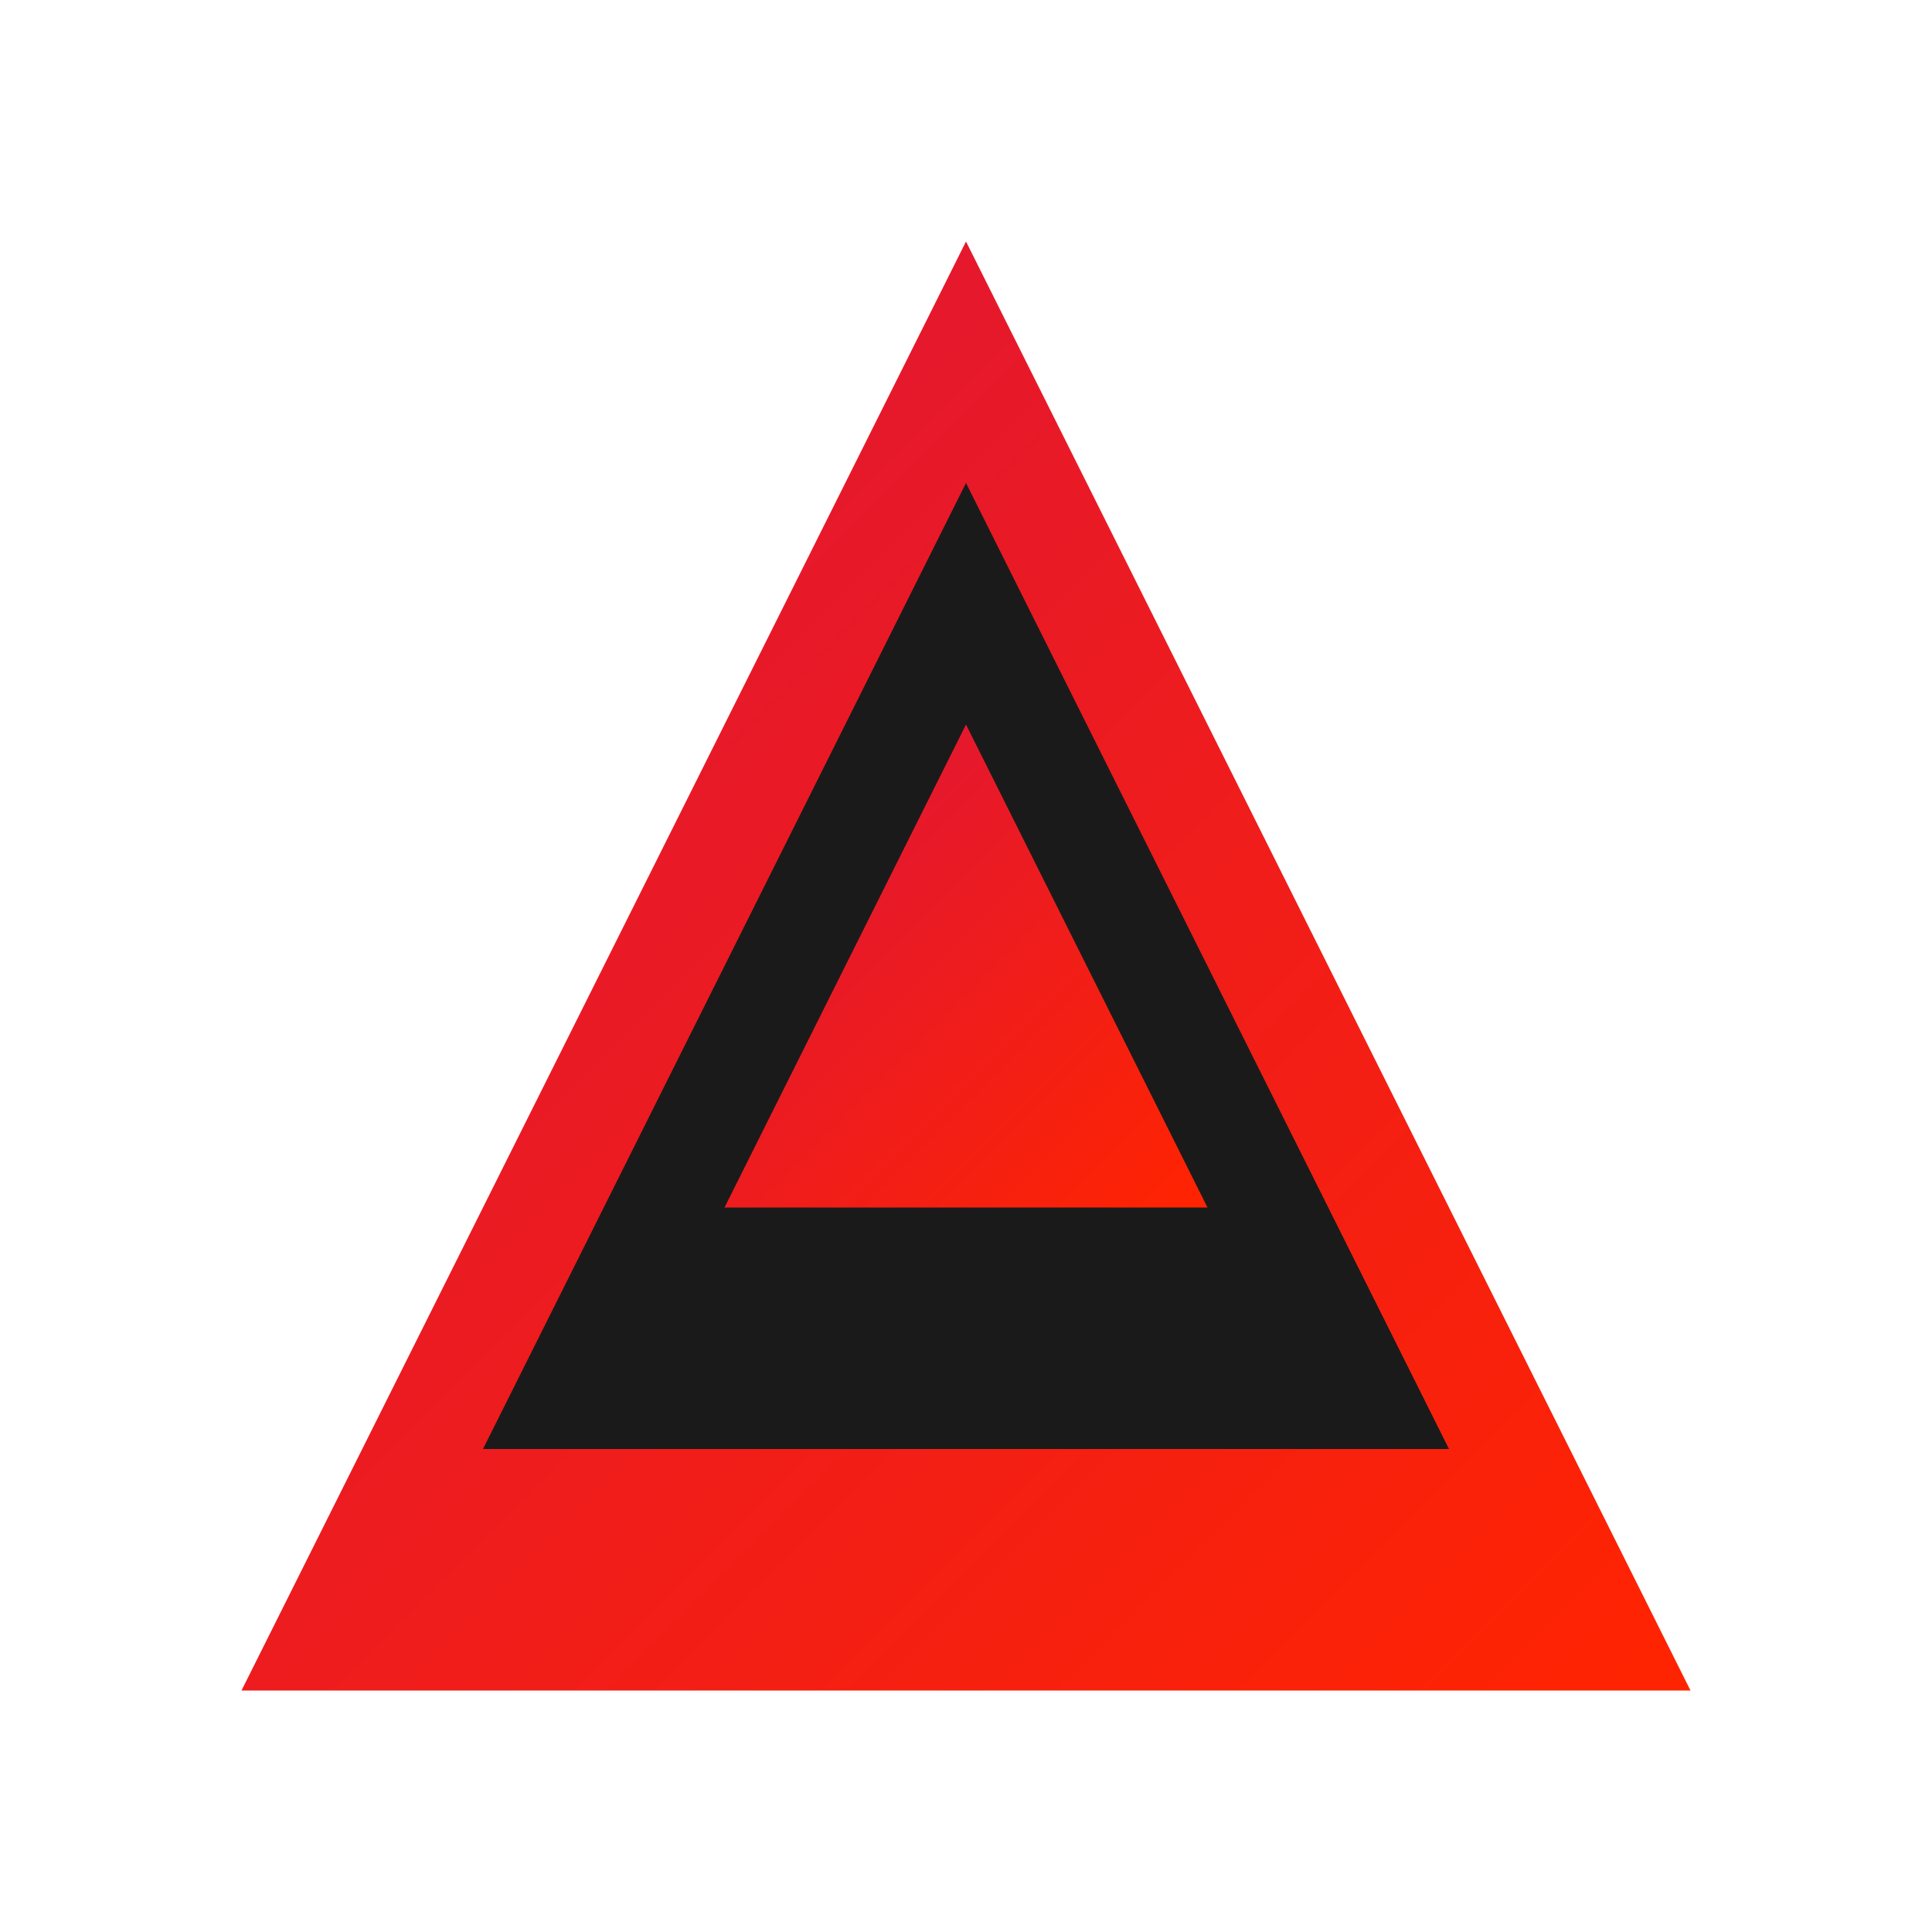 <svg xmlns="http://www.w3.org/2000/svg" viewBox="0 0 32 32" width="32" height="32">
  <defs>
    <linearGradient id="mountainGradient" x1="0%" y1="0%" x2="100%" y2="100%">
      <stop offset="0%" style="stop-color:#DC143C;stop-opacity:1" />
      <stop offset="100%" style="stop-color:#FF2400;stop-opacity:1" />
    </linearGradient>
  </defs>
  <path d="M16 4L4 28h24L16 4z" fill="url(#mountainGradient)"/>
  <path d="M16 8L8 24h16L16 8z" fill="#1A1A1A"/>
  <path d="M16 12L12 20h8L16 12z" fill="url(#mountainGradient)"/>
</svg>
